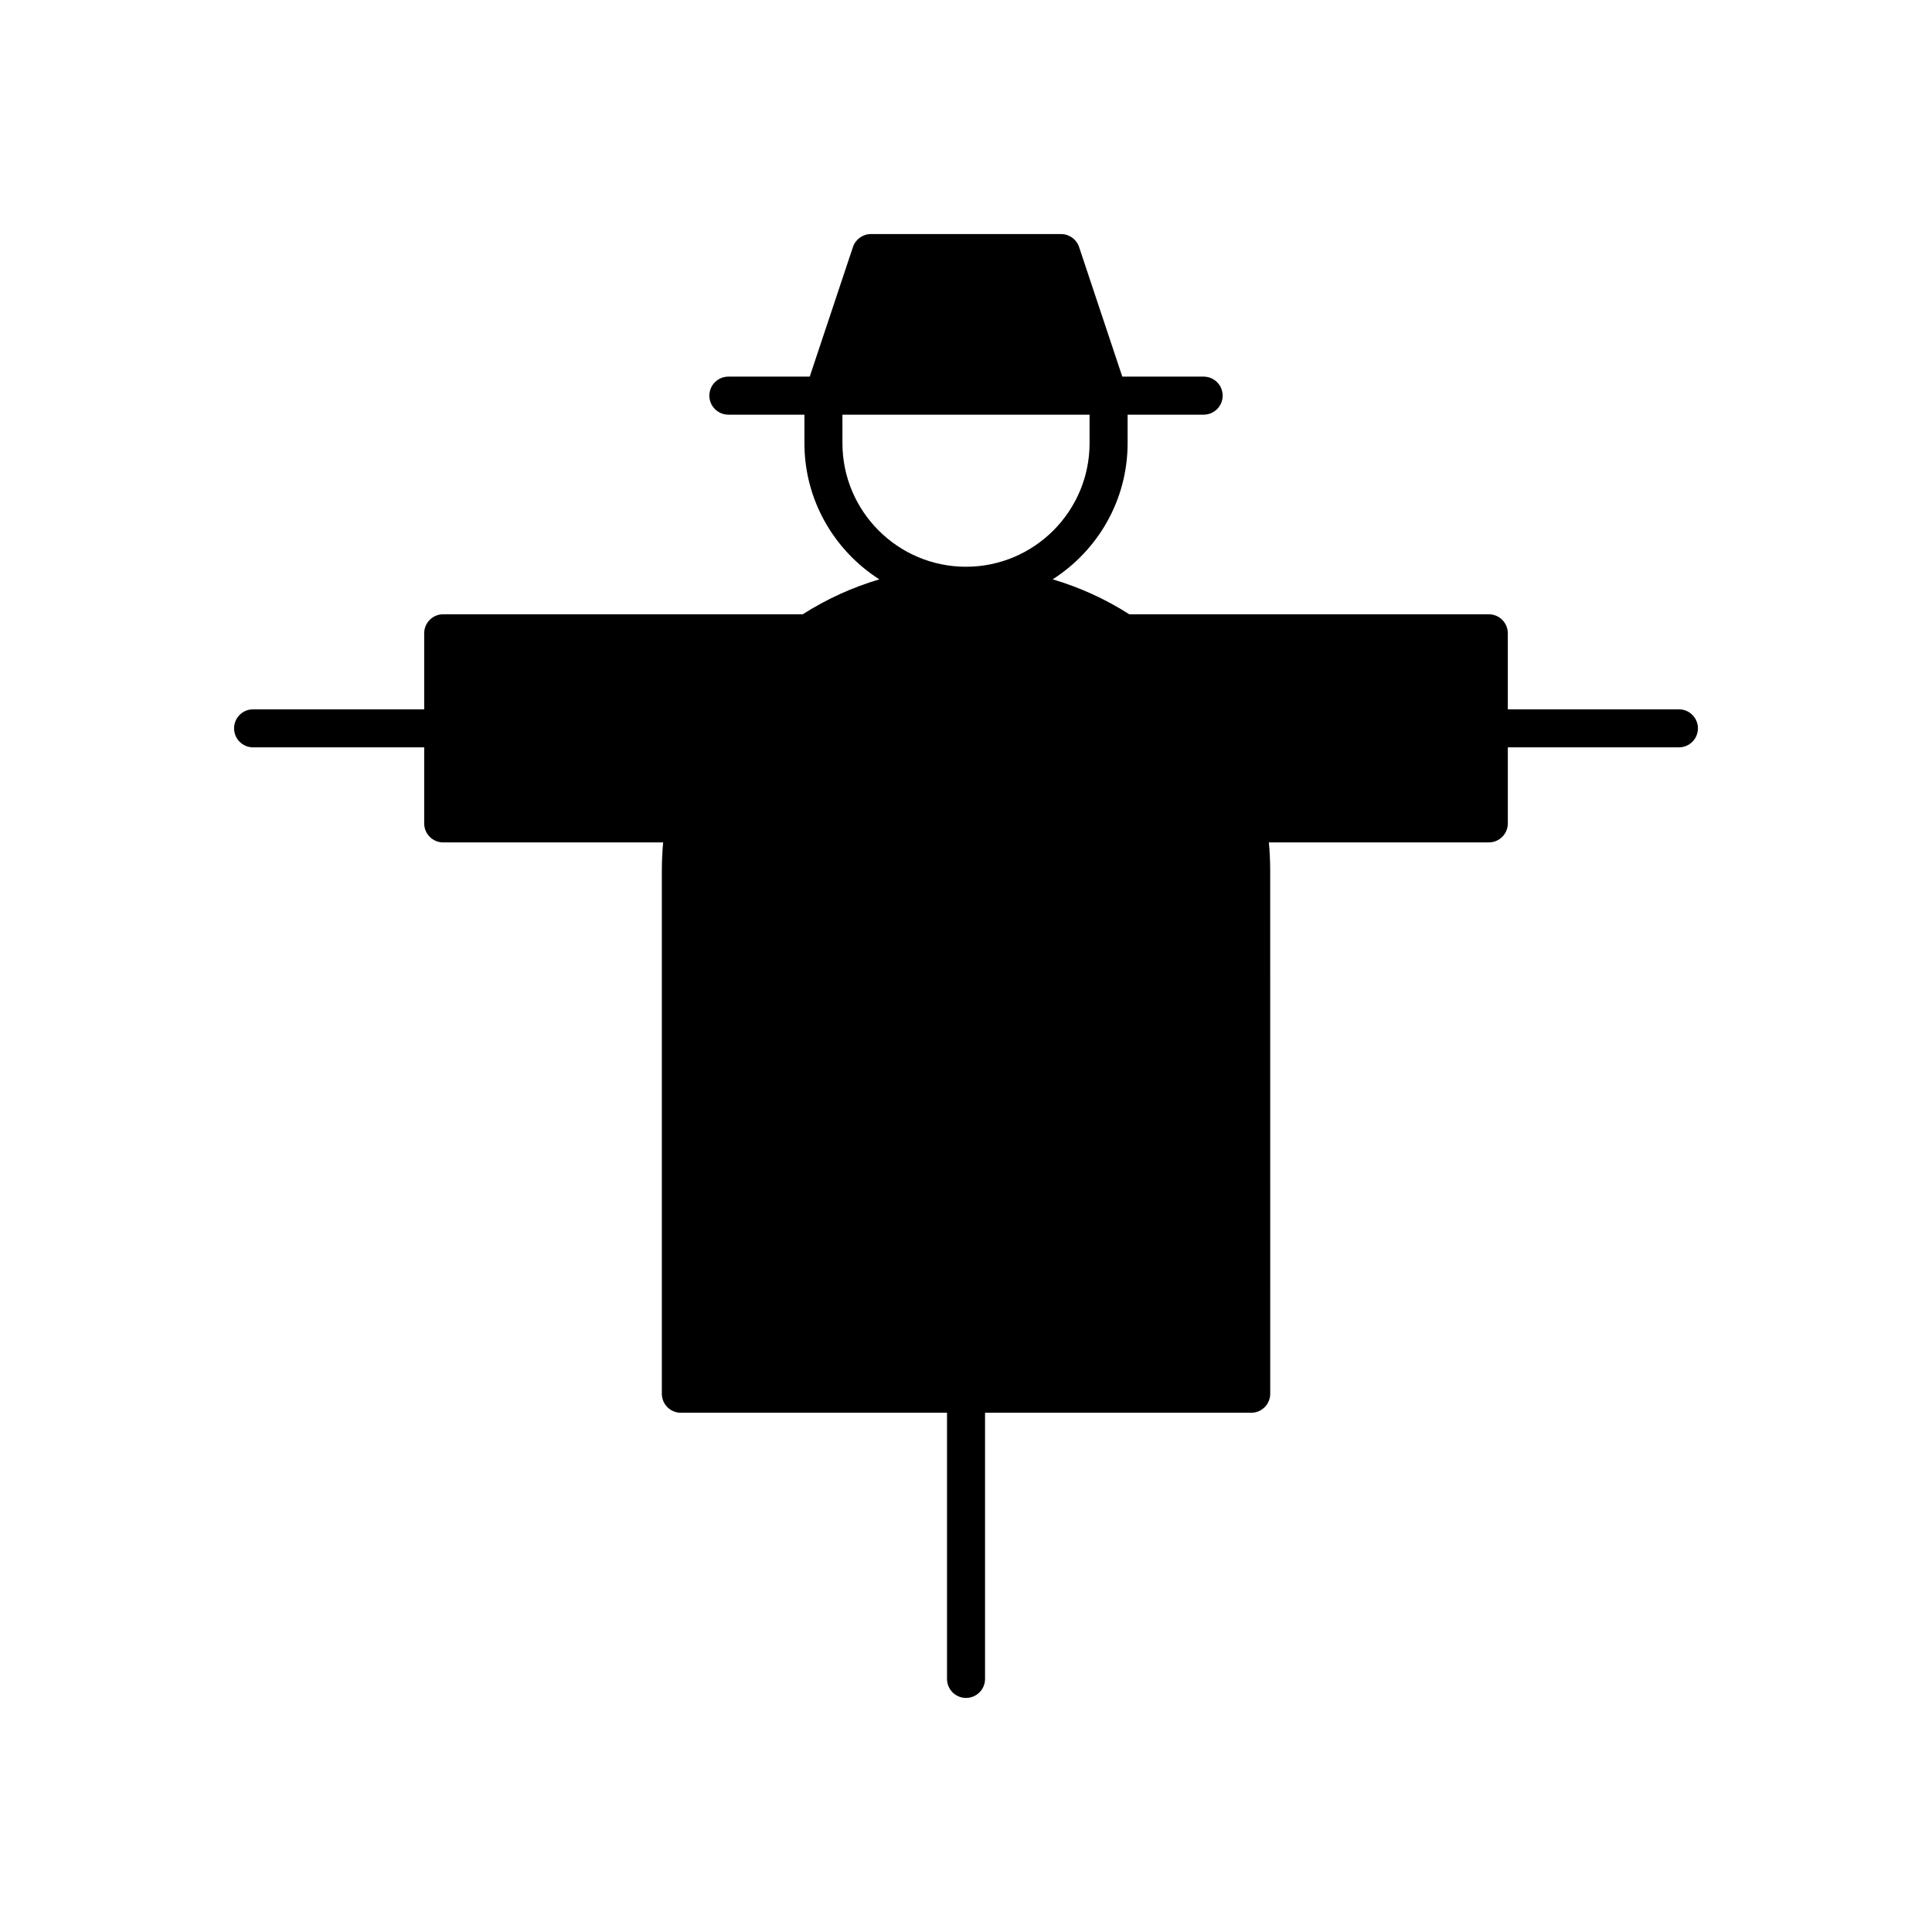 <?xml version="1.0" encoding="UTF-8"?>
<!-- Uploaded to: ICON Repo, www.svgrepo.com, Generator: ICON Repo Mixer Tools -->
<svg fill="#000000" width="800px" height="800px" version="1.1" viewBox="144 144 512 512" xmlns="http://www.w3.org/2000/svg">
 <path d="m588.93 331.98h-45.344v-20.152c0-2.781-2.254-5.039-5.039-5.039h-95.277c-6.336-4.051-13.164-7.144-20.297-9.262 11.914-7.613 19.855-20.922 19.855-36.082v-7.555h20.152c2.785 0 5.039-2.254 5.039-5.039 0-2.781-2.254-5.039-5.039-5.039h-21.559l-11.449-34.34c-0.688-2.059-2.609-3.445-4.781-3.445h-50.379c-2.168 0-4.094 1.387-4.777 3.445l-11.449 34.34h-21.559c-2.785 0-5.039 2.254-5.039 5.039 0 2.781 2.254 5.039 5.039 5.039h20.152v7.559c0 15.156 7.938 28.469 19.852 36.082-7.133 2.117-13.961 5.215-20.297 9.262l-95.281-0.004c-2.785 0-5.039 2.254-5.039 5.039v20.152h-45.344c-2.785 0-5.039 2.254-5.039 5.039 0 2.781 2.254 5.039 5.039 5.039h45.344v20.152c0 2.781 2.254 5.039 5.039 5.039h58.289c-0.23 2.488-0.348 5.012-0.348 7.555v138.55c0 2.781 2.254 5.039 5.039 5.039h70.535v70.535c0 2.781 2.254 5.039 5.039 5.039s5.039-2.254 5.039-5.039v-70.535h70.535c2.785 0 5.039-2.254 5.039-5.039l-0.008-138.55c0-2.543-0.117-5.066-0.348-7.559h58.285c2.785 0 5.039-2.254 5.039-5.039v-20.152h45.344c2.785 0 5.039-2.254 5.039-5.039-0.004-2.781-2.258-5.035-5.043-5.035zm-188.93-37.785c-18.055 0-32.746-14.691-32.746-32.746l-0.004-7.559h65.496v7.559c0 18.055-14.691 32.746-32.746 32.746z"/>
</svg>